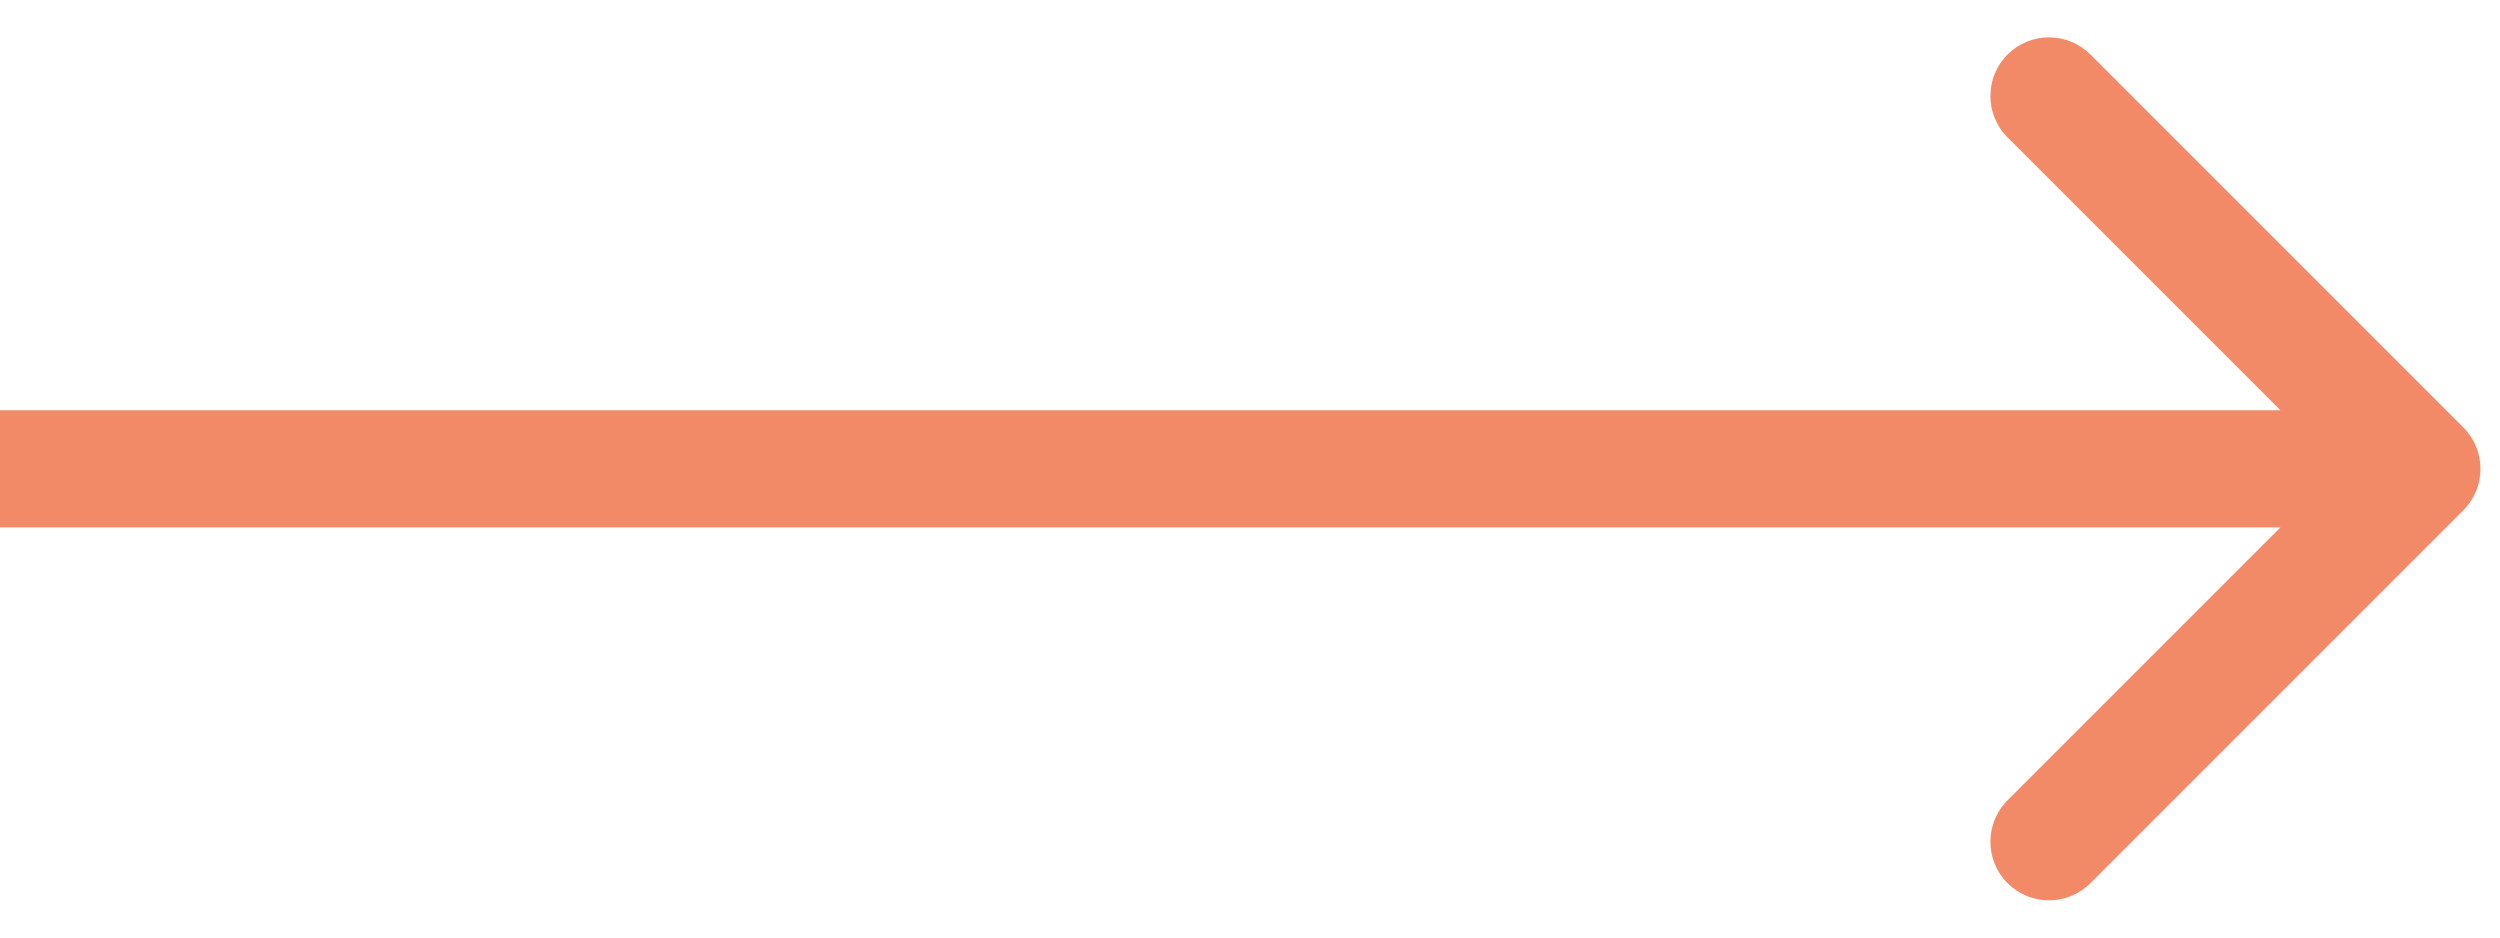 <?xml version="1.0" encoding="UTF-8"?> <svg xmlns="http://www.w3.org/2000/svg" width="64" height="24" viewBox="0 0 64 24" fill="none"> <path d="M63.061 13.063C63.646 12.477 63.646 11.528 63.061 10.942L53.515 1.396C52.929 0.81 51.979 0.81 51.393 1.396C50.808 1.982 50.808 2.931 51.393 3.517L59.879 12.002L51.393 20.488C50.808 21.073 50.808 22.023 51.393 22.609C51.979 23.195 52.929 23.195 53.515 22.609L63.061 13.063ZM1.31134e-07 13.502L62 13.502L62 10.502L-1.31134e-07 10.502L1.31134e-07 13.502Z" fill="#F28A67"></path> </svg> 
